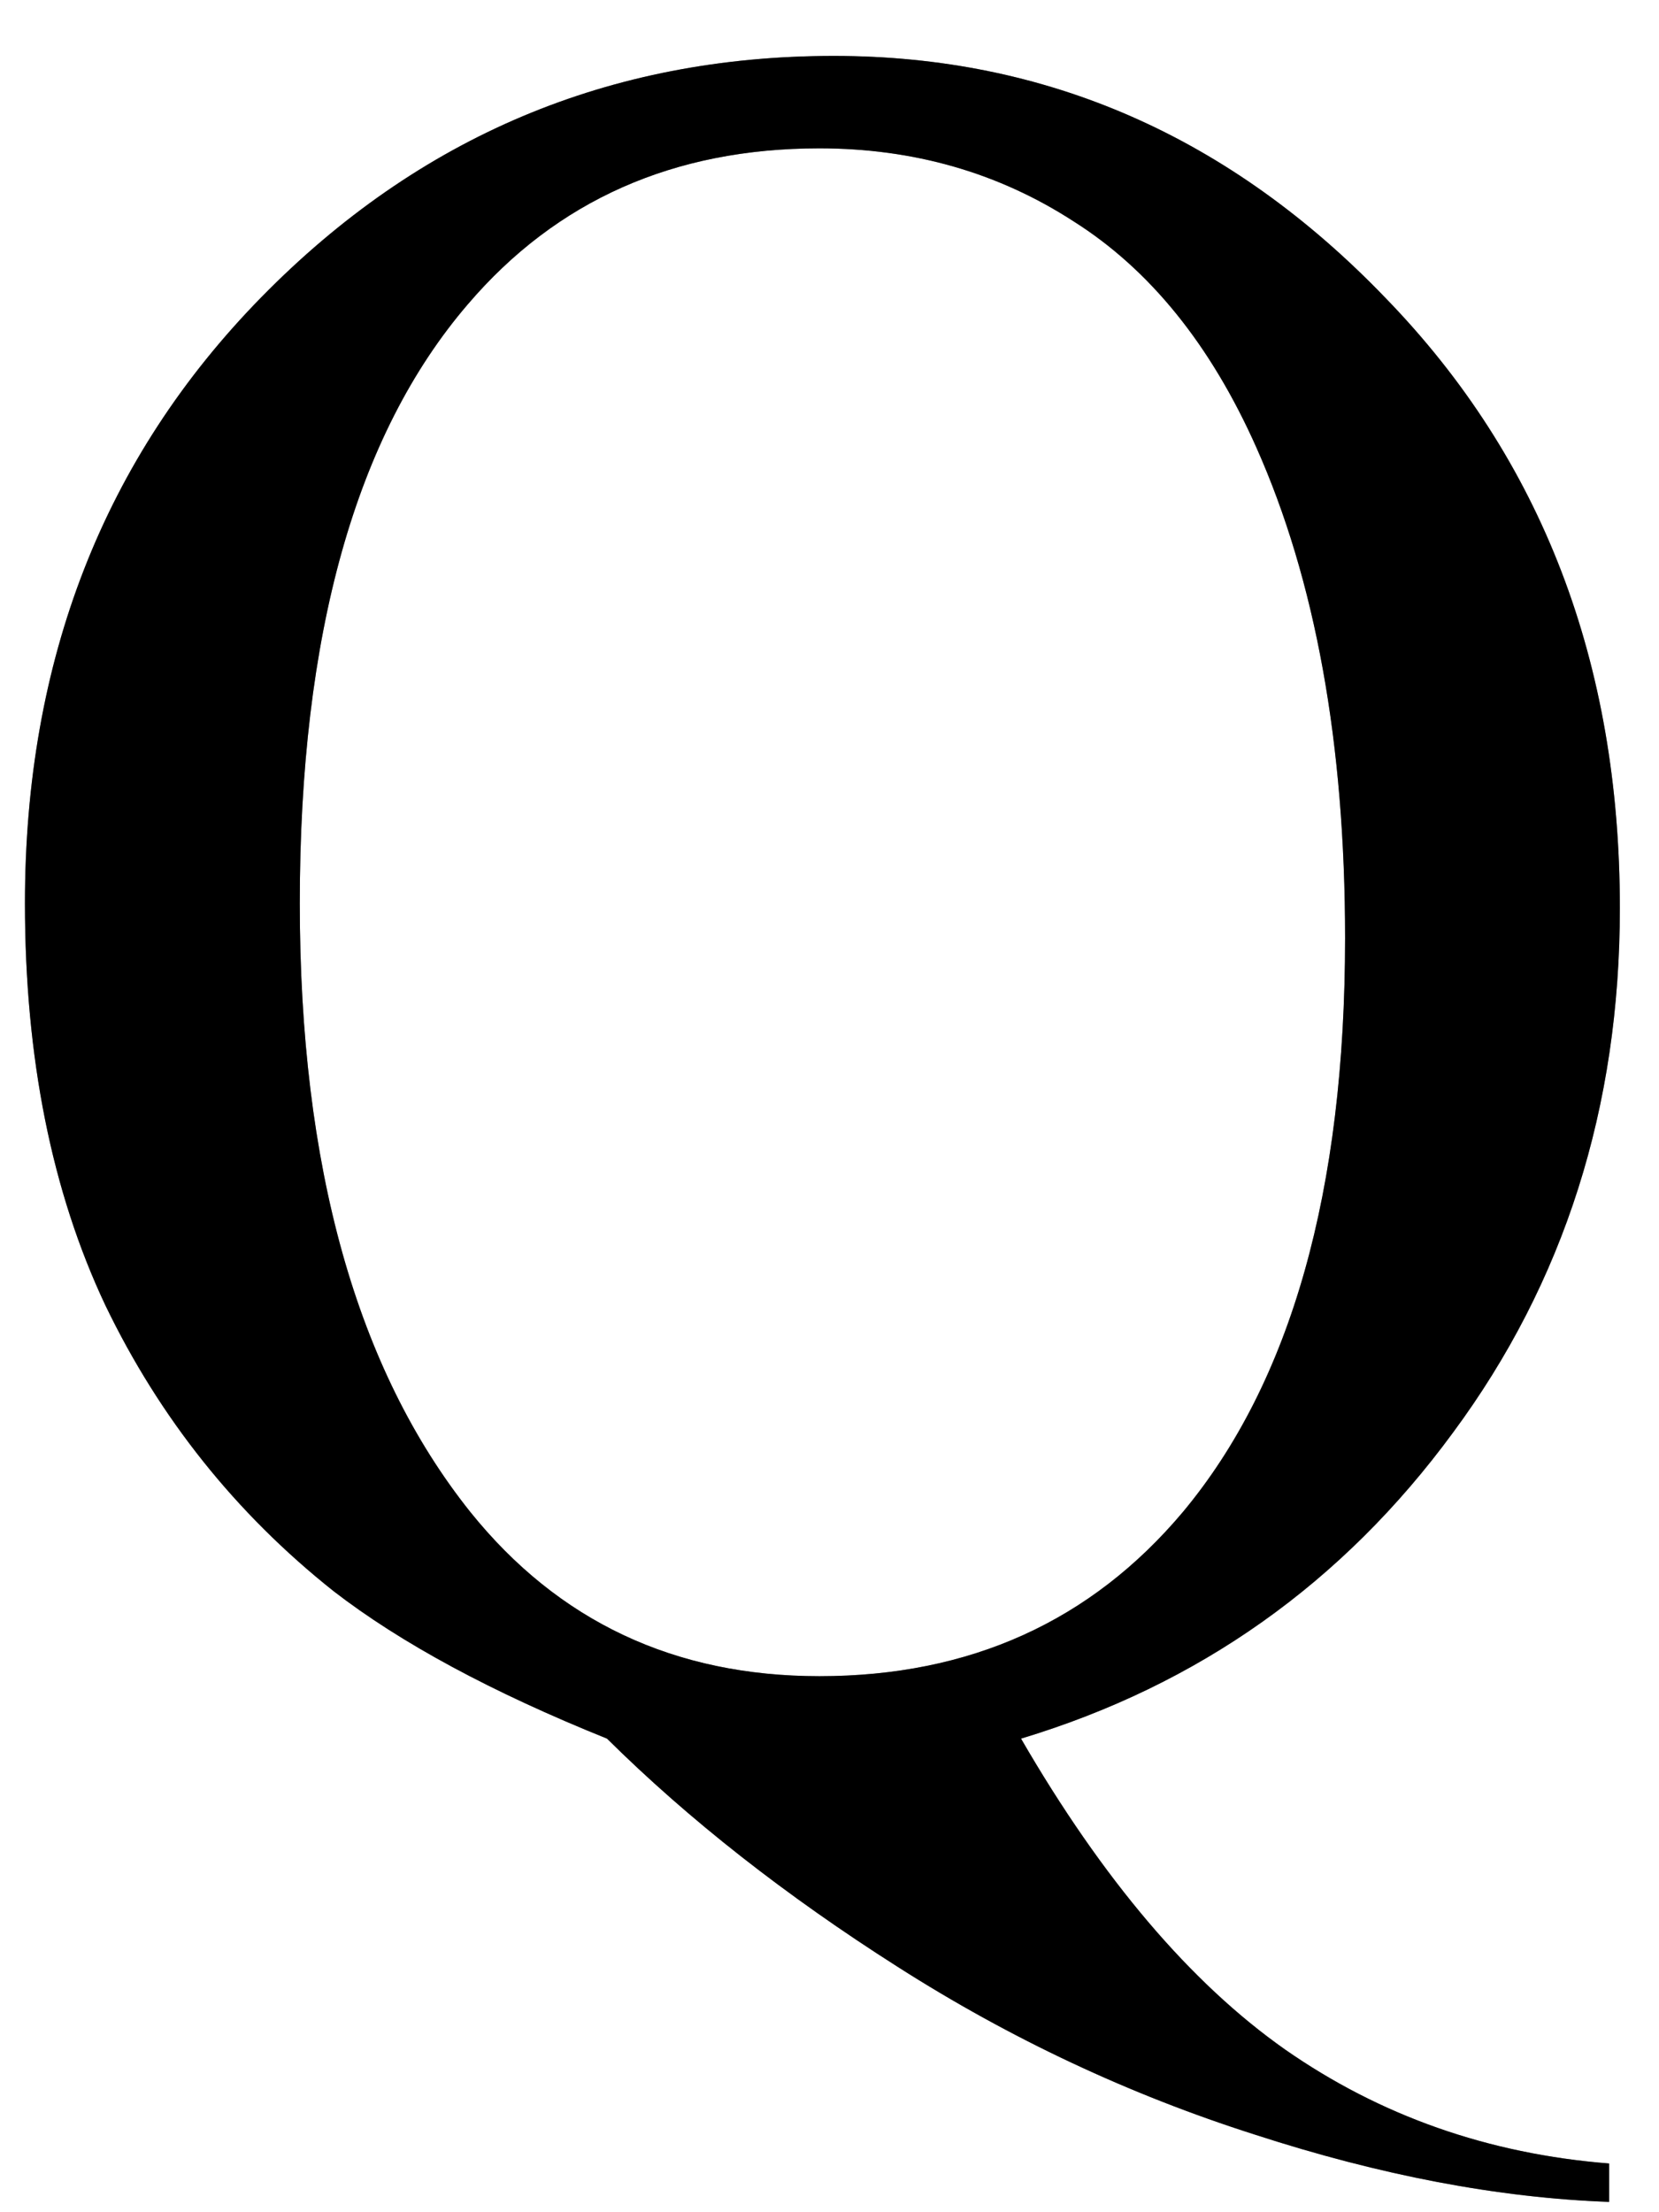 <svg width="27" height="36" viewBox="0 0 27 36" fill="none" xmlns="http://www.w3.org/2000/svg">
<path d="M16.617 28.293C17.945 30.585 19.378 32.271 20.914 33.352C22.463 34.432 24.221 35.051 26.188 35.207V35.832C24.391 35.767 22.47 35.402 20.426 34.738C18.381 34.087 16.441 33.176 14.605 32.004C12.783 30.845 11.207 29.608 9.879 28.293C8.004 27.538 6.52 26.737 5.426 25.891C3.837 24.628 2.6 23.078 1.715 21.242C0.842 19.393 0.406 17.212 0.406 14.699C0.406 10.741 1.689 7.453 4.254 4.836C6.819 2.219 9.924 0.91 13.57 0.91C17.034 0.91 20.029 2.225 22.555 4.855C25.094 7.473 26.363 10.78 26.363 14.777C26.363 18.02 25.458 20.865 23.648 23.312C21.852 25.76 19.508 27.421 16.617 28.293ZM13.336 2.414C10.966 2.414 9.059 3.26 7.613 4.953C5.79 7.076 4.879 10.324 4.879 14.699C4.879 18.983 5.803 22.284 7.652 24.602C9.085 26.385 10.979 27.277 13.336 27.277C15.784 27.277 17.756 26.385 19.254 24.602C21.012 22.492 21.891 19.38 21.891 15.266C21.891 12.102 21.409 9.439 20.445 7.277C19.703 5.611 18.713 4.387 17.477 3.605C16.253 2.811 14.872 2.414 13.336 2.414Z" fill="black"/>
<path d="M16.617 28.293C17.945 30.585 19.378 32.271 20.914 33.352C22.463 34.432 24.221 35.051 26.188 35.207V35.832C24.391 35.767 22.47 35.402 20.426 34.738C18.381 34.087 16.441 33.176 14.605 32.004C12.783 30.845 11.207 29.608 9.879 28.293C8.004 27.538 6.52 26.737 5.426 25.891C3.837 24.628 2.6 23.078 1.715 21.242C0.842 19.393 0.406 17.212 0.406 14.699C0.406 10.741 1.689 7.453 4.254 4.836C6.819 2.219 9.924 0.91 13.57 0.91C17.034 0.91 20.029 2.225 22.555 4.855C25.094 7.473 26.363 10.78 26.363 14.777C26.363 18.02 25.458 20.865 23.648 23.312C21.852 25.76 19.508 27.421 16.617 28.293ZM13.336 2.414C10.966 2.414 9.059 3.26 7.613 4.953C5.79 7.076 4.879 10.324 4.879 14.699C4.879 18.983 5.803 22.284 7.652 24.602C9.085 26.385 10.979 27.277 13.336 27.277C15.784 27.277 17.756 26.385 19.254 24.602C21.012 22.492 21.891 19.38 21.891 15.266C21.891 12.102 21.409 9.439 20.445 7.277C19.703 5.611 18.713 4.387 17.477 3.605C16.253 2.811 14.872 2.414 13.336 2.414Z" fill="black" fill-opacity="0.5"/>
</svg>
